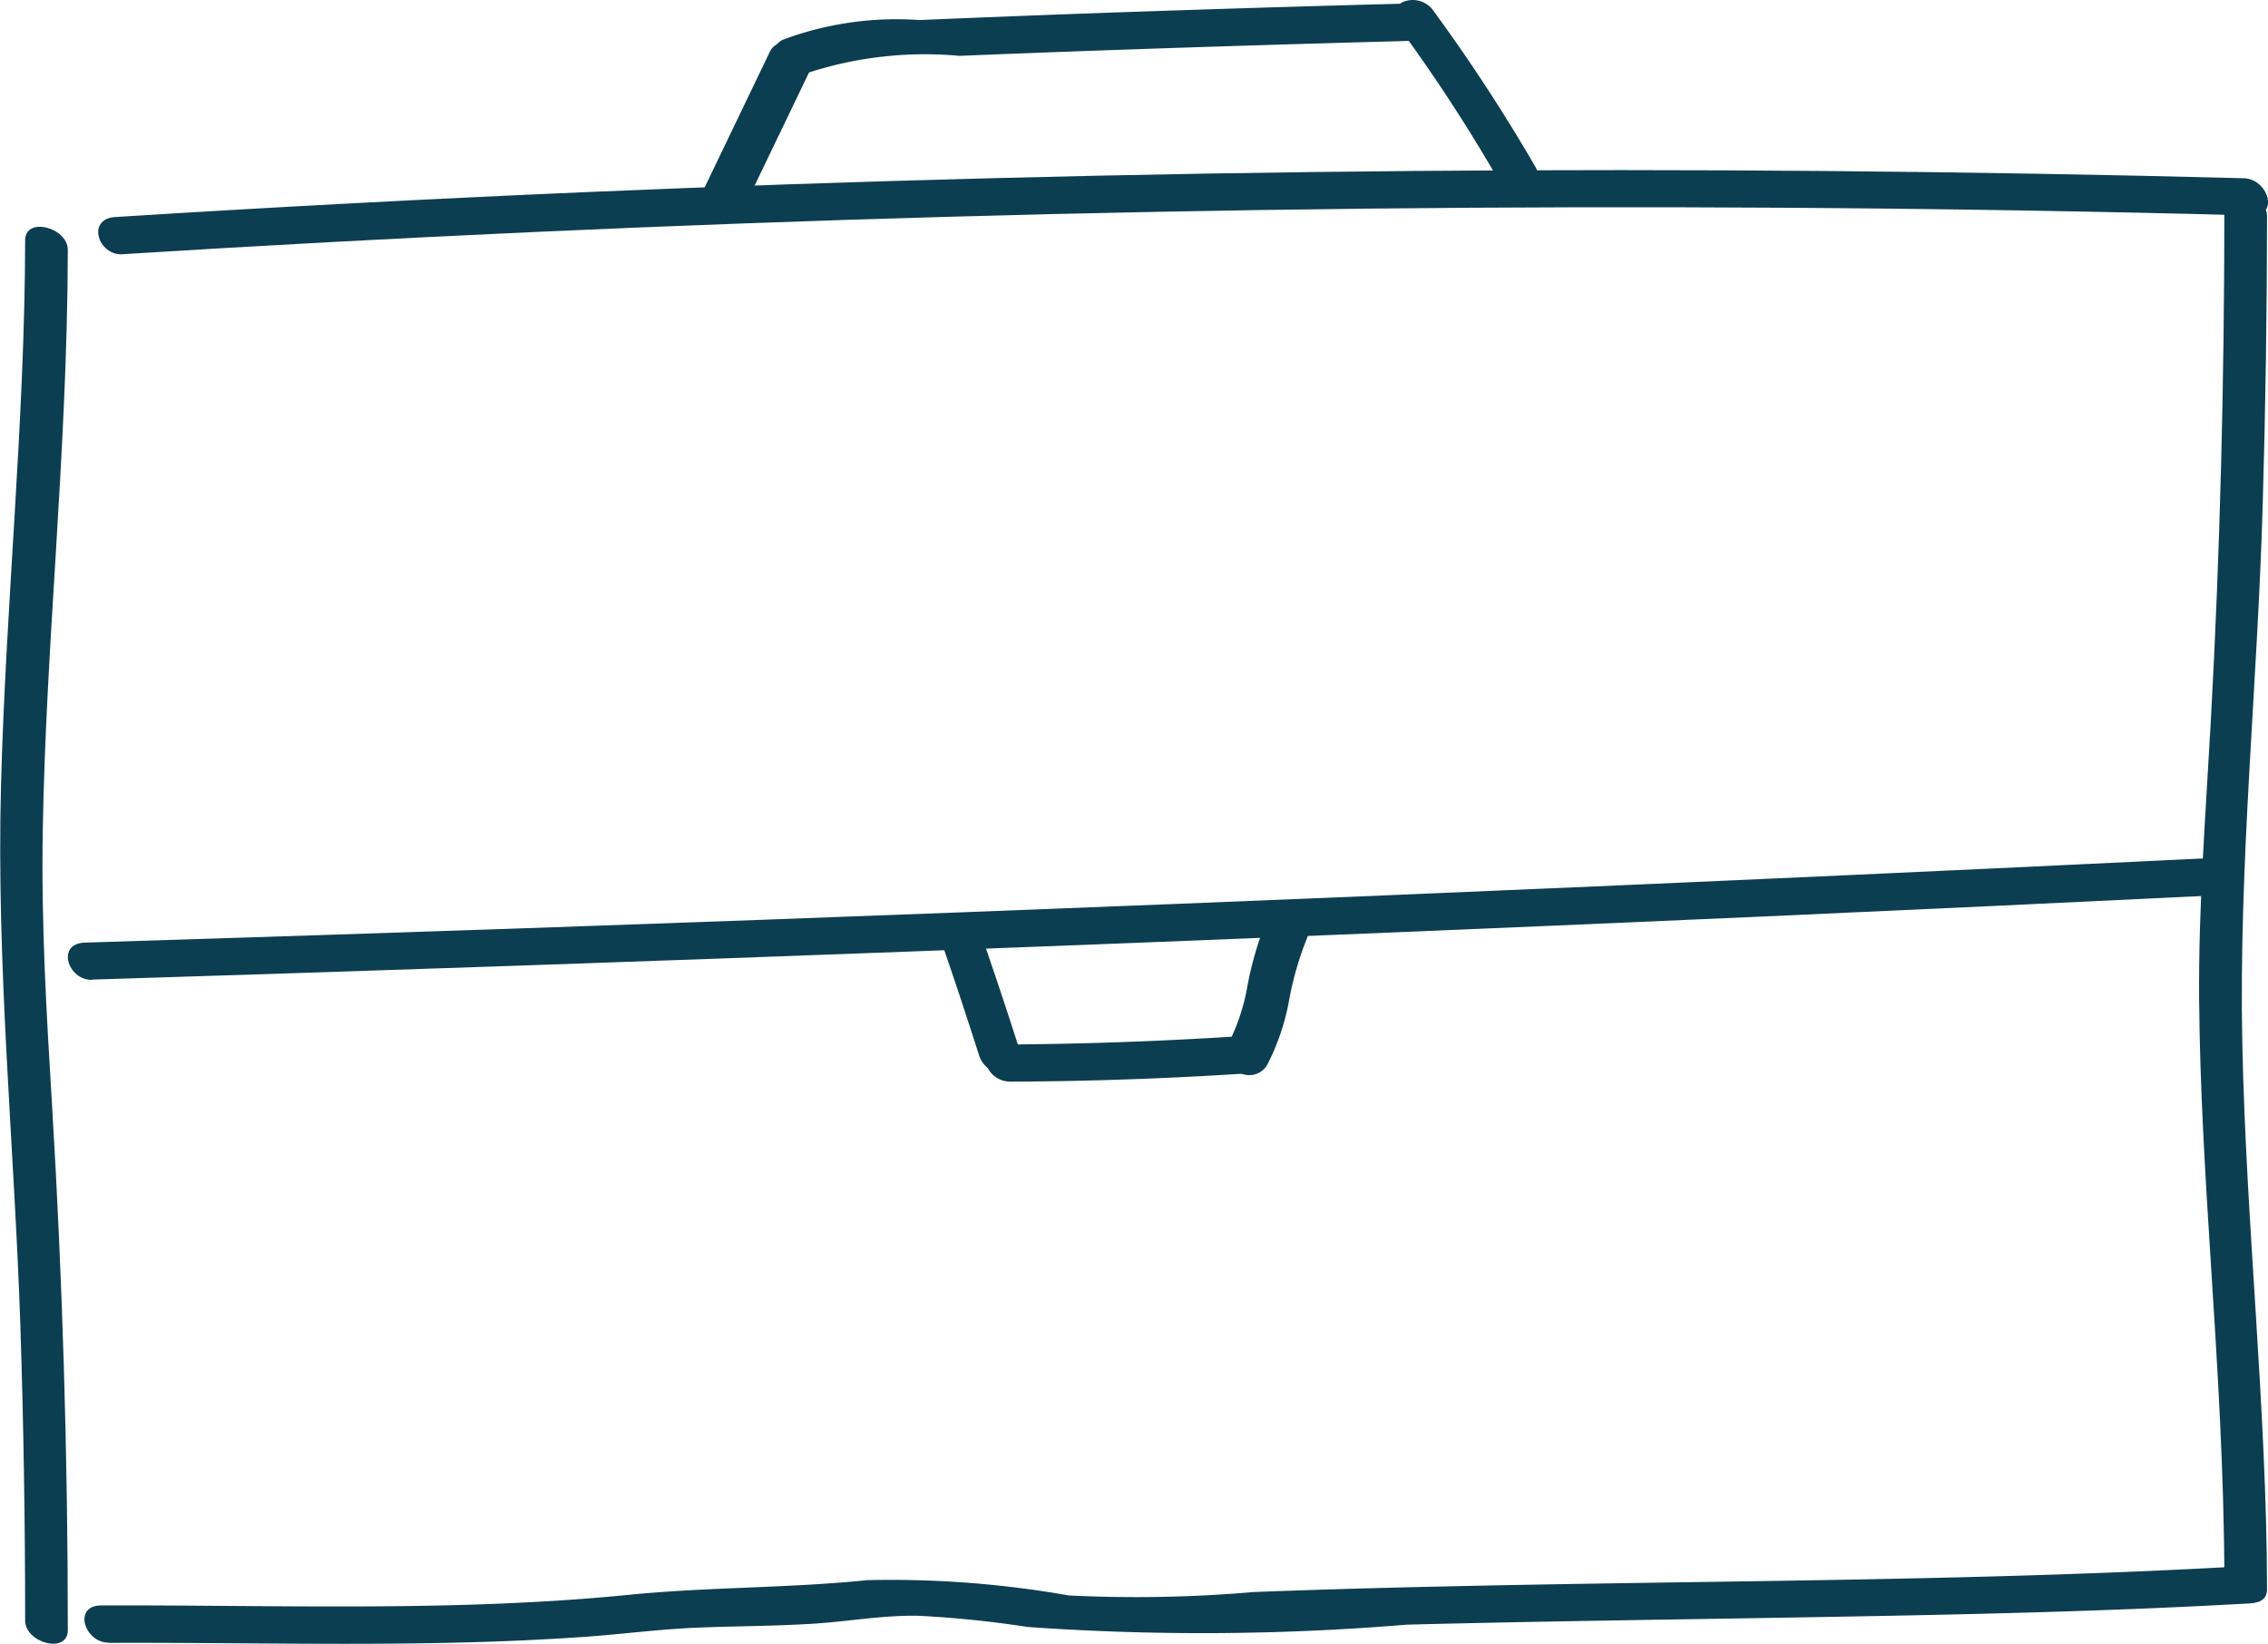 <svg xmlns="http://www.w3.org/2000/svg" width="46.985" height="34.05" viewBox="0 0 46.985 34.05">
  <g id="Group_107" data-name="Group 107" transform="translate(-1231.523 -522.977)">
    <path id="Path_272" data-name="Path 272" d="M255.276,116.87c-.007,3.767-.4,7.518-.5,11.281-.1,3.729.273,7.44.4,11.163q.1,3.072.1,6.145c0,.466.884.7.884.2q0-5.425-.325-10.846c-.116-1.9-.228-3.791-.194-5.7.031-1.877.147-3.752.262-5.628.13-2.138.253-4.275.257-6.418,0-.464-.883-.7-.884-.2" transform="translate(976.768 411.087)" fill="#0b3e50"/>
    <g id="Group_73" data-name="Group 73" transform="translate(73 14.707)">
      <path id="Path_271" data-name="Path 271" d="M255.86,117.794q17.172-1.073,34.388-.963,4.858.03,9.716.16c.6.015.345-.758-.152-.771q-17.2-.446-34.4.29-4.855.209-9.7.514c-.6.039-.35.8.152.771" transform="translate(905.196 395.742)" fill="#0b3e50"/>
      <path id="Path_273" data-name="Path 273" d="M280.488,145.237c-.007-3.773-.433-7.527-.512-11.3-.079-3.723.316-7.444.422-11.163q.088-2.992.09-5.987c0-.464-.884-.7-.884-.2,0,3.573-.086,7.149-.284,10.716-.106,1.9-.253,3.795-.239,5.7.015,1.811.125,3.618.24,5.426.141,2.2.279,4.4.283,6.6,0,.464.886.7.884.2" transform="translate(925 395.96)" fill="#0b3e50"/>
      <path id="Path_274" data-name="Path 274" d="M255.705,133.4c3.27-.013,6.573.106,9.837-.123.752-.051,1.5-.152,2.253-.187.861-.04,1.725-.033,2.585-.092.712-.05,1.411-.176,2.127-.158a22.422,22.422,0,0,1,2.242.231,51.2,51.2,0,0,0,7.85-.048c2.818-.072,5.64-.106,8.461-.156,3-.051,6-.114,9-.284.6-.033.35-.8-.152-.769-5.464.31-10.943.292-16.413.415-1.358.029-2.717.066-4.075.119a28.254,28.254,0,0,1-3.82.07,21.281,21.281,0,0,0-4.176-.317c-1.631.167-3.27.141-4.9.3-3.629.365-7.323.211-10.967.224-.6,0-.349.772.152.771" transform="translate(905.066 408.901)" fill="#0b3e50"/>
      <path id="Path_275" data-name="Path 275" d="M255.519,126.341q17.235-.534,34.463-1.3,4.866-.217,9.729-.455c.6-.029.35-.795-.152-.769q-17.224.837-34.457,1.439-4.866.168-9.734.319c-.6.018-.349.785.152.771" transform="translate(904.911 402.221)" fill="#0b3e50"/>
      <path id="Path_276" data-name="Path 276" d="M264.881,124.95c.272.782.543,1.6.8,2.406a.537.537,0,0,0,.514.385c.187-.009.433-.158.361-.385q-.416-1.307-.866-2.6a.526.526,0,0,0-.587-.273.328.328,0,0,0-.22.47" transform="translate(913.122 402.766)" fill="#0b3e50"/>
      <path id="Path_277" data-name="Path 277" d="M265.9,126.77q2.439-.011,4.872-.169c.6-.04.352-.8-.15-.771q-2.433.157-4.874.171a.339.339,0,0,0-.361.385.524.524,0,0,0,.514.383" transform="translate(913.559 403.906)" fill="#0b3e50"/>
      <path id="Path_278" data-name="Path 278" d="M268.947,127.622a4.762,4.762,0,0,0,.462-1.347,6.629,6.629,0,0,1,.365-1.277c.2-.442-.635-.831-.831-.387a7.172,7.172,0,0,0-.4,1.382,4.164,4.164,0,0,1-.429,1.242c-.114.2.083.451.261.527a.434.434,0,0,0,.571-.139" transform="translate(915.818 402.725)" fill="#0b3e50"/>
      <path id="Path_279" data-name="Path 279" d="M263.028,118.1q.7-1.456,1.4-2.91c.211-.437-.62-.826-.831-.389l-1.4,2.912c-.211.435.62.826.831.387" transform="translate(910.876 394.538)" fill="#0b3e50"/>
      <path id="Path_280" data-name="Path 280" d="M263.73,115.591a7.834,7.834,0,0,1,3.1-.338q1.536-.063,3.073-.117,3.132-.11,6.266-.193c.6-.015.349-.783-.152-.771q-3.361.088-6.721.209-1.649.061-3.3.13a6.725,6.725,0,0,0-2.828.409c-.483.248.15.881.561.67" transform="translate(911.571 394.174)" fill="#0b3e50"/>
      <path id="Path_281" data-name="Path 281" d="M270.092,114.705a34.349,34.349,0,0,1,2.02,3.09.551.551,0,0,0,.589.273.323.323,0,0,0,.218-.47,36.3,36.3,0,0,0-2.139-3.272.525.525,0,0,0-.626-.147.339.339,0,0,0-.062.525" transform="translate(917.418 394.139)" fill="#0b3e50"/>
    </g>
  </g>
</svg>
